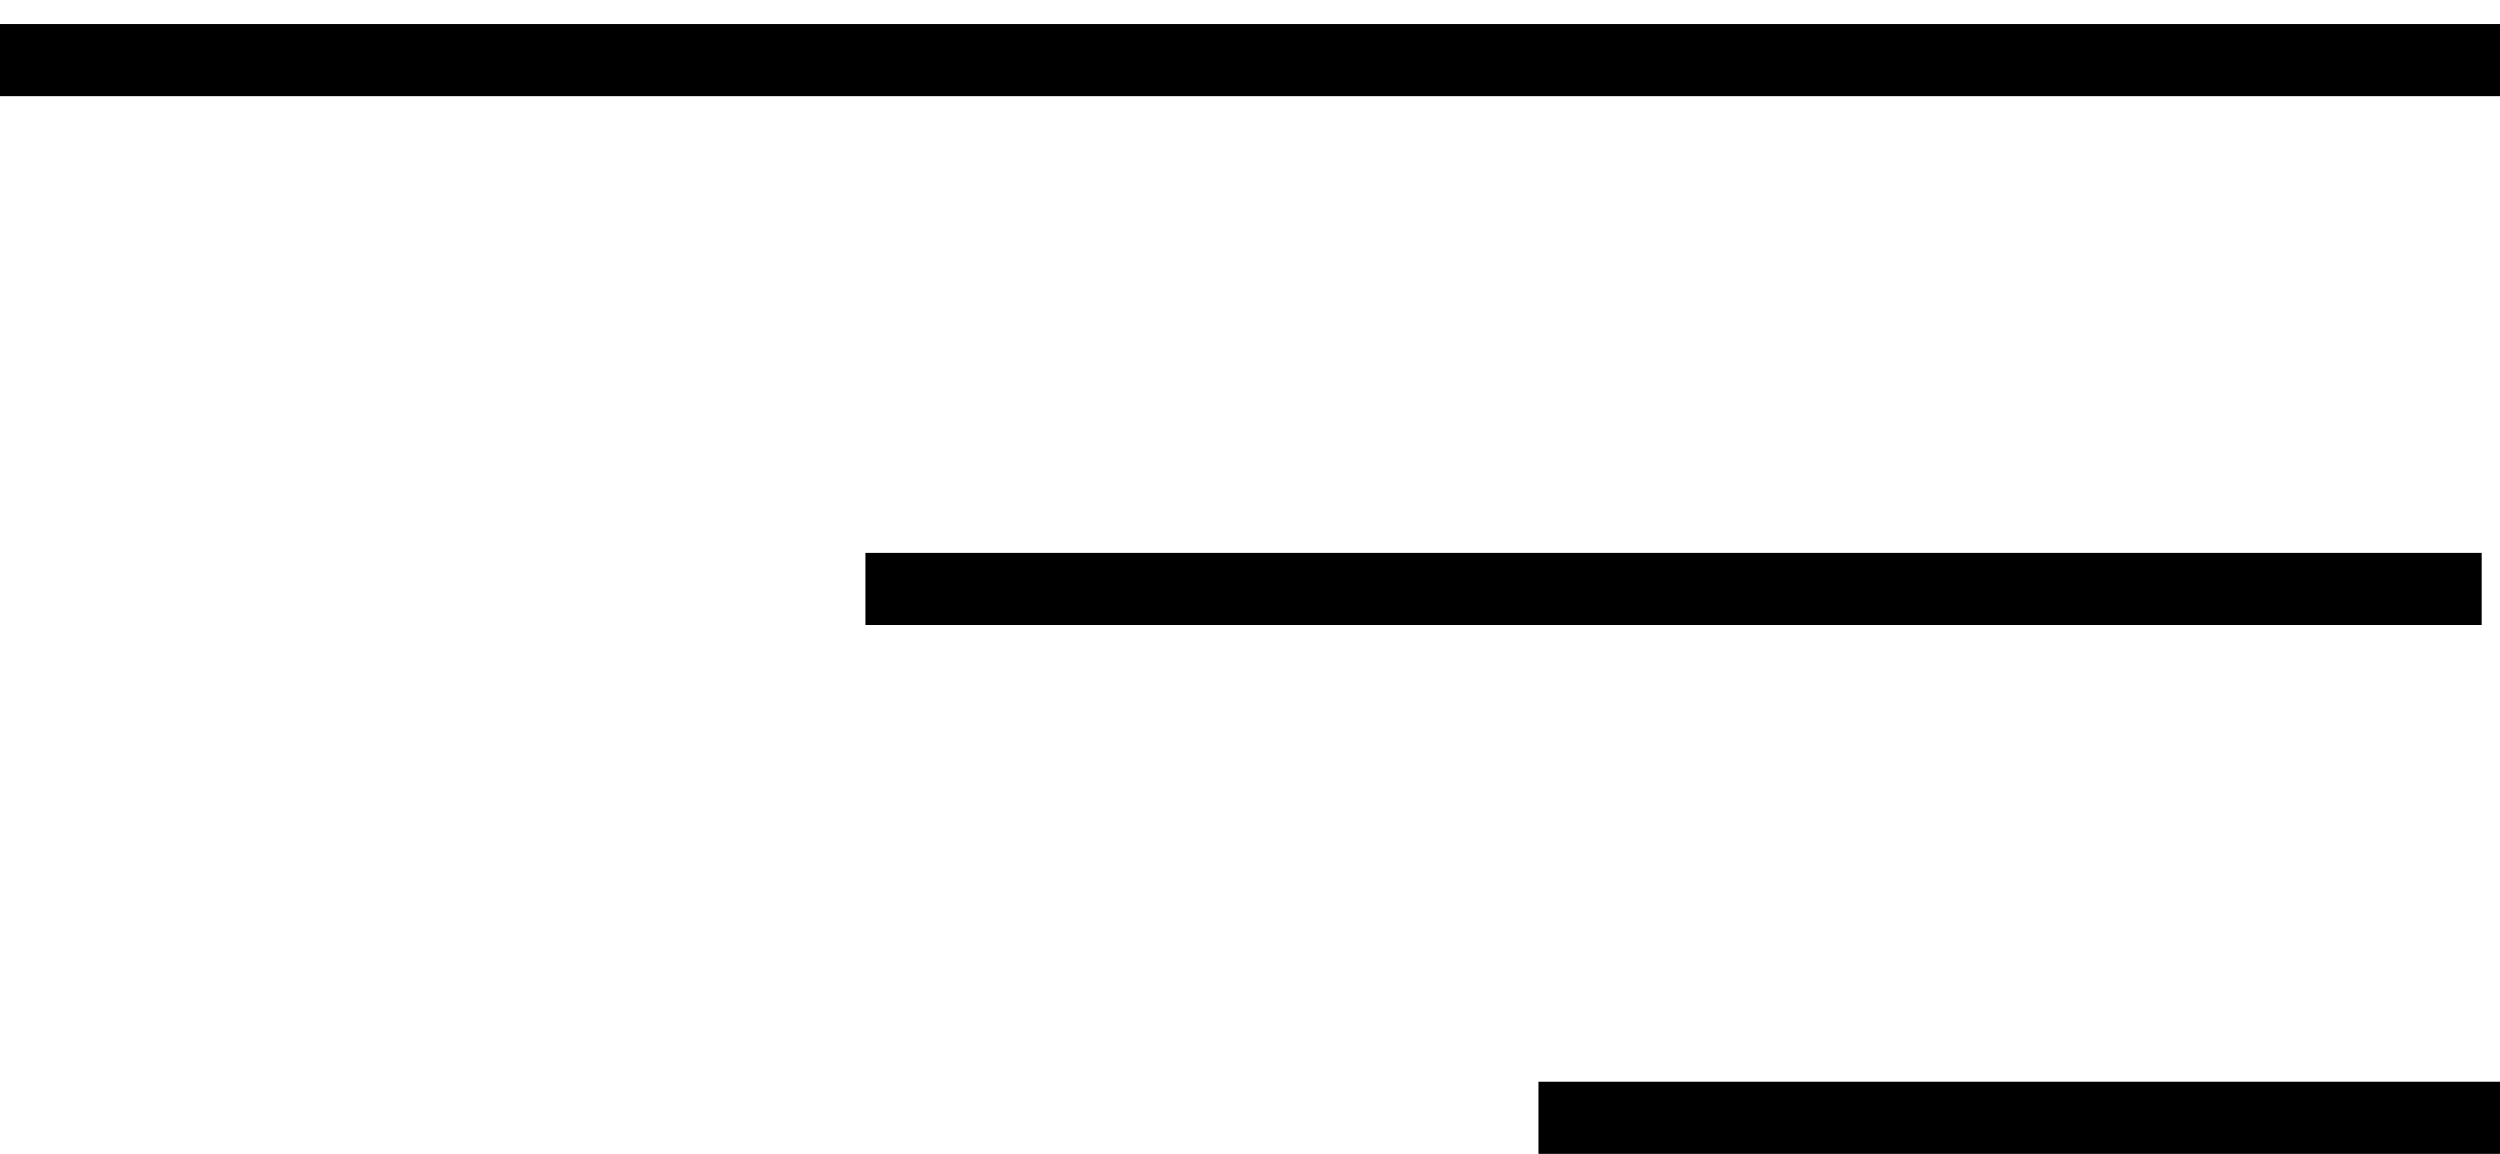 <svg width="52" height="24" viewBox="0 0 52 24" fill="none" xmlns="http://www.w3.org/2000/svg">
<line x1="6.55671e-08" y1="1.25" x2="52" y2="1.25" stroke="black" stroke-width="1.5"/>
<line x1="18.001" y1="12.25" x2="51.619" y2="12.25" stroke="black" stroke-width="1.5"/>
<line x1="32" y1="23.25" x2="52" y2="23.25" stroke="black" stroke-width="1.5"/>
</svg>

